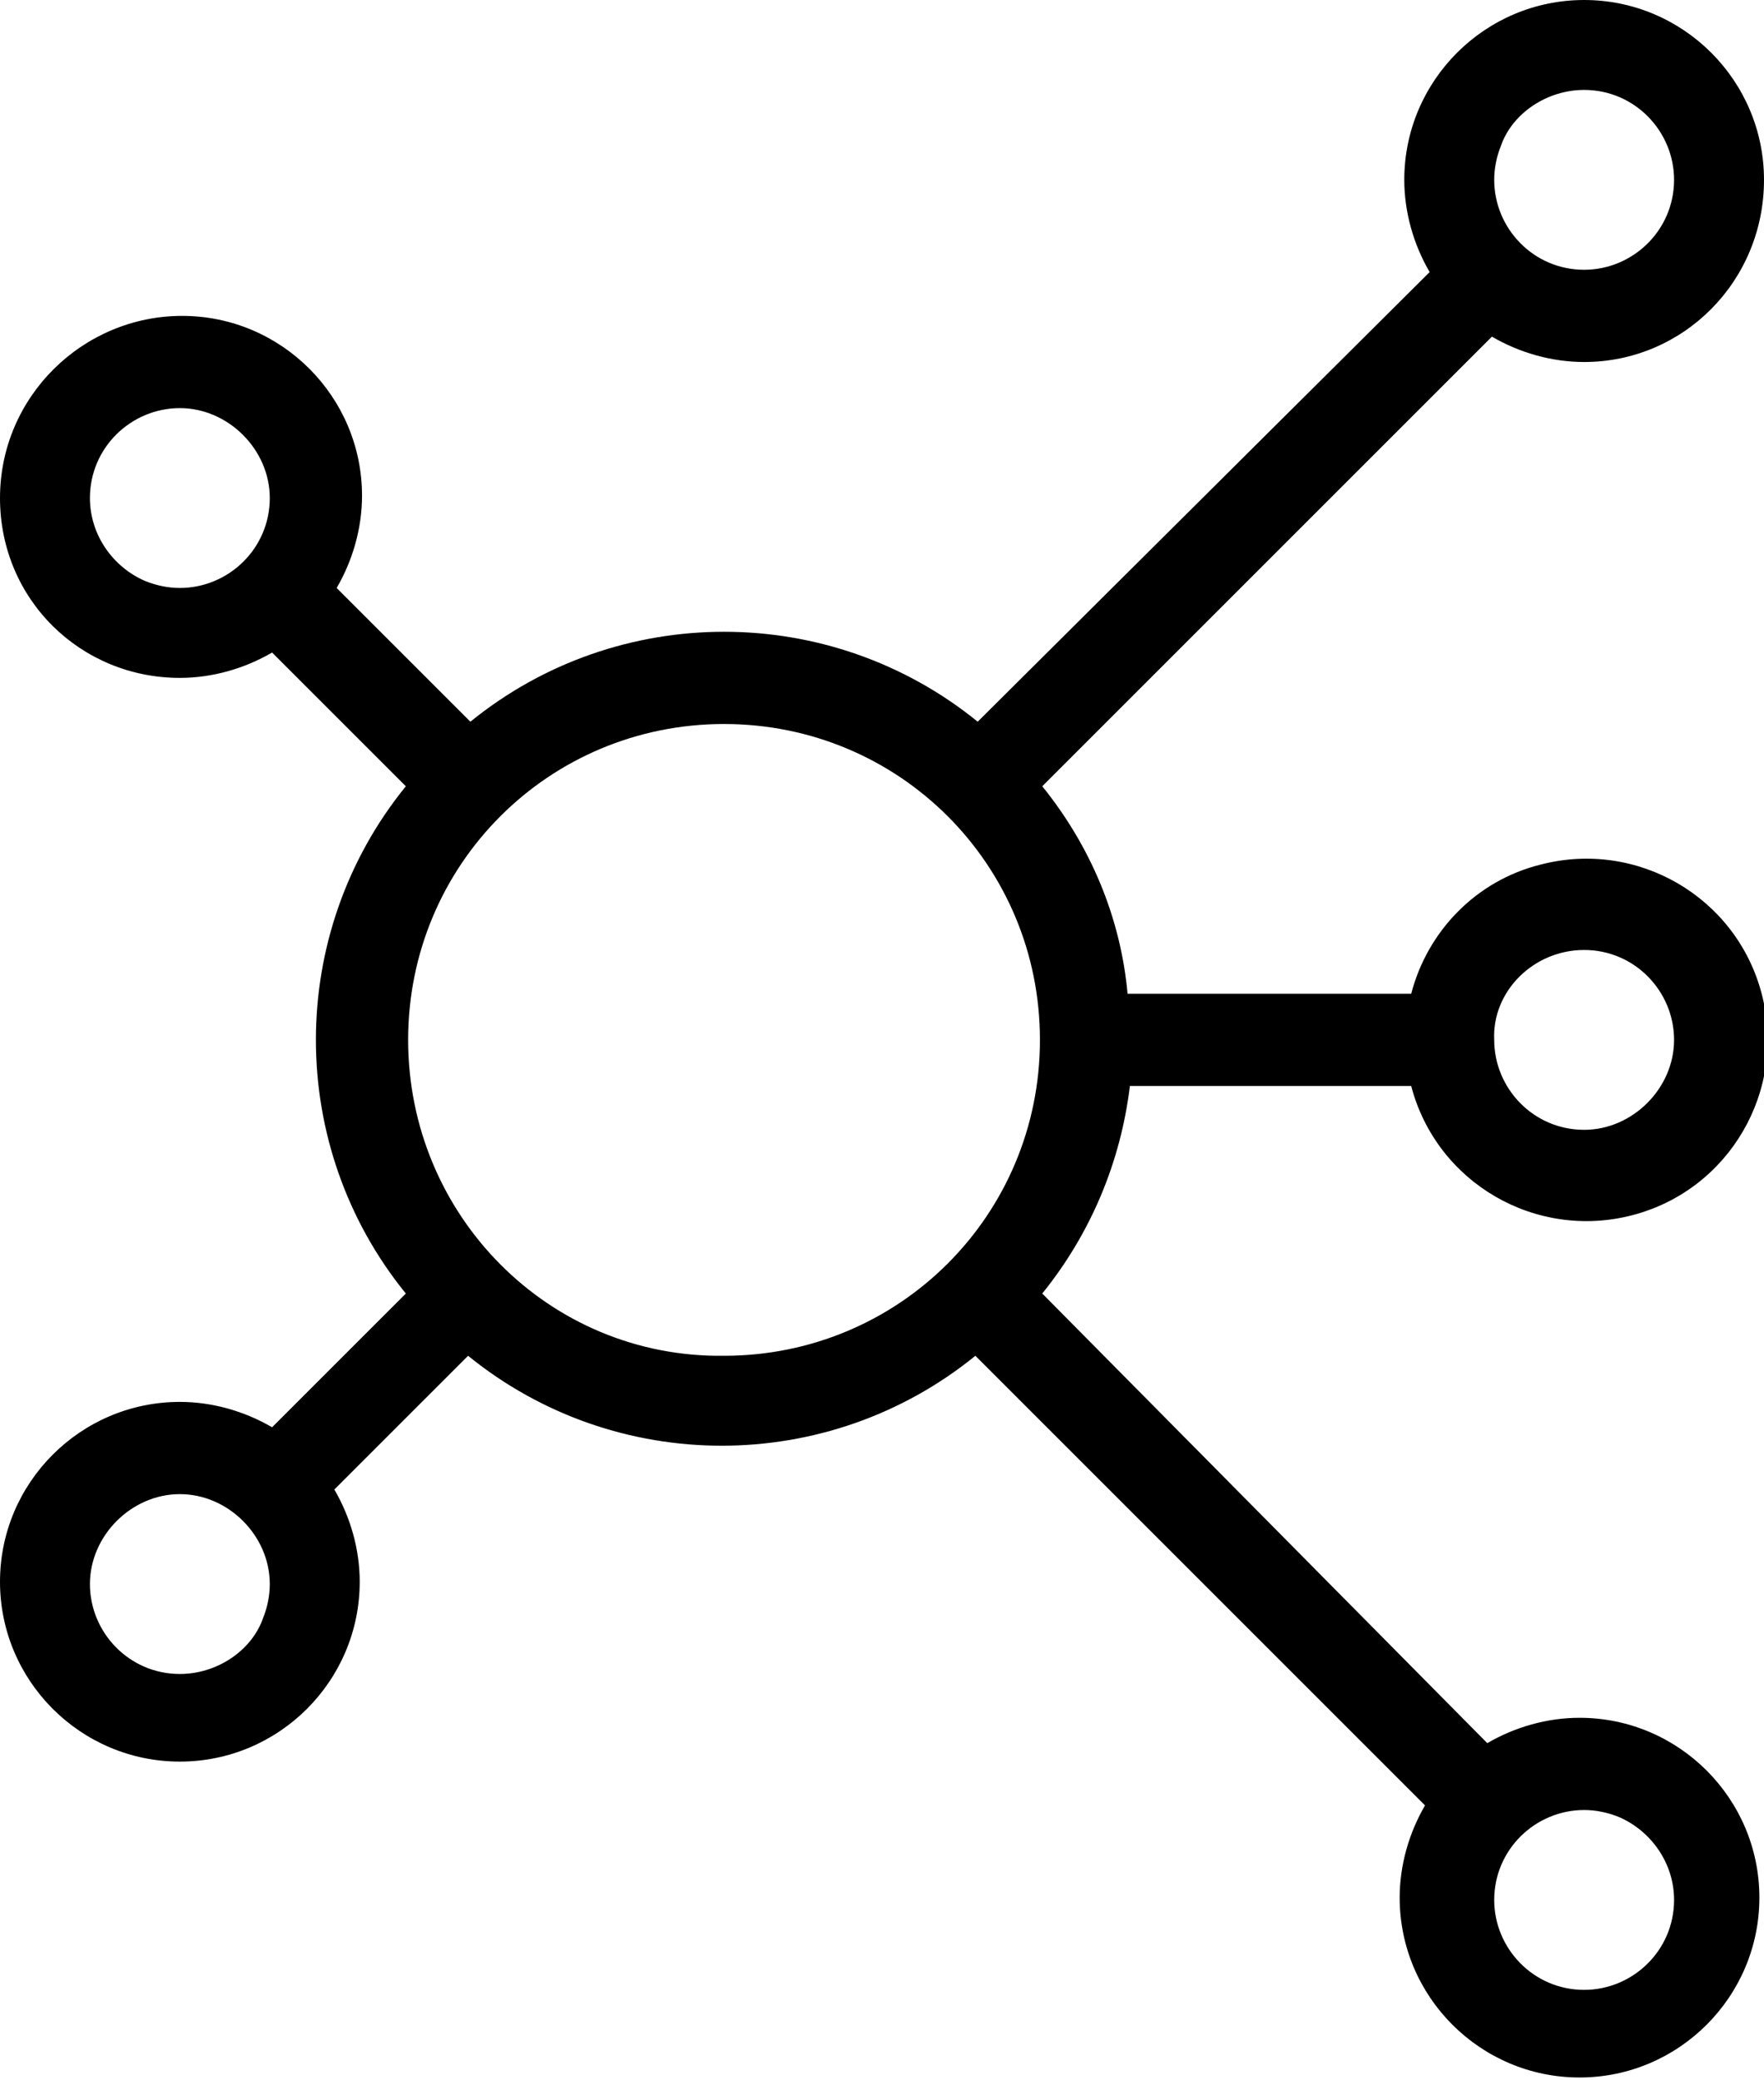 <?xml version="1.0" encoding="utf-8"?>
<!-- Generator: Adobe Illustrator 28.2.0, SVG Export Plug-In . SVG Version: 6.00 Build 0)  -->
<svg version="1.1" id="Grupo_763" xmlns="http://www.w3.org/2000/svg" xmlns:xlink="http://www.w3.org/1999/xlink" x="0px" y="0px"
	 viewBox="0 0 76.5 90.2" style="enable-background:new 0 0 76.5 90.2;" xml:space="preserve">
<g id="Grupo_573">
	<path id="Trazado_532" d="M45.2,34.1l19.5-19.5c1.2,0.7,2.6,1.1,4,1.1c4.3,0,7.8-3.5,7.8-7.9C76.5,3.5,73,0,68.7,0
		c-4.3,0-7.8,3.5-7.8,7.8c0,1.4,0.4,2.8,1.1,4L42.4,31.3c-6.4-5.2-15.6-5.2-22,0l-5.8-5.8c0.7-1.2,1.1-2.6,1.1-4
		c0-4.3-3.5-7.8-7.8-7.8S0,17.2,0,21.6s3.5,7.8,7.8,7.8c1.4,0,2.8-0.4,4-1.1l5.8,5.8c-5.2,6.4-5.2,15.6,0,22l-5.8,5.8
		c-1.2-0.7-2.6-1.1-4-1.1c-4.3,0-7.8,3.5-7.8,7.8c0,4.3,3.5,7.8,7.8,7.8s7.8-3.5,7.8-7.8l0,0c0-1.4-0.4-2.8-1.1-4l5.8-5.8
		c6.4,5.2,15.6,5.2,22,0l19.5,19.5c-0.7,1.2-1.1,2.6-1.1,4c0,4.3,3.5,7.8,7.8,7.8s7.8-3.5,7.8-7.8s-3.5-7.8-7.8-7.8
		c-1.4,0-2.8,0.4-4,1.1L45.2,56.1c2.1-2.6,3.4-5.7,3.8-9h12.2c1.1,4.2,5.4,6.7,9.6,5.6c4.2-1.1,6.7-5.4,5.6-9.6s-5.4-6.7-9.6-5.6
		c-2.8,0.7-4.9,2.9-5.6,5.6H48.9C48.6,39.8,47.3,36.7,45.2,34.1 M68.7,3.9c2.2,0,3.9,1.8,3.9,3.9c0,2.2-1.8,3.9-3.9,3.9
		c-2.2,0-3.9-1.8-3.9-3.9c0-0.5,0.1-1,0.3-1.5C65.6,4.9,67.1,3.9,68.7,3.9 M3.9,21.6c0-2.2,1.8-3.9,3.9-3.9s3.9,1.8,3.9,3.9
		c0,2.2-1.8,3.9-3.9,3.9c-0.5,0-1-0.1-1.5-0.3C4.9,24.6,3.9,23.2,3.9,21.6 M7.8,72.6c-2.2,0-3.9-1.8-3.9-3.9s1.8-3.9,3.9-3.9
		s3.9,1.8,3.9,3.9c0,0.5-0.1,1-0.3,1.5C10.9,71.6,9.4,72.6,7.8,72.6 M17.7,45.1c0-7.6,6.1-13.7,13.7-13.7s13.7,6.1,13.7,13.7
		c0,7.6-6.1,13.7-13.7,13.7C23.8,58.9,17.7,52.7,17.7,45.1C17.7,45.1,17.7,45.1,17.7,45.1 M72.6,82.4c0,2.2-1.8,3.9-3.9,3.9
		c-2.2,0-3.9-1.8-3.9-3.9c0-2.2,1.8-3.9,3.9-3.9c0.5,0,1,0.1,1.5,0.3C71.6,79.4,72.6,80.8,72.6,82.4 M68.7,41.2
		c2.2,0,3.9,1.8,3.9,3.9S70.8,49,68.7,49c-2.2,0-3.9-1.8-3.9-3.9v0C64.7,43,66.5,41.2,68.7,41.2C68.7,41.2,68.7,41.2,68.7,41.2"/>
</g>
</svg>
